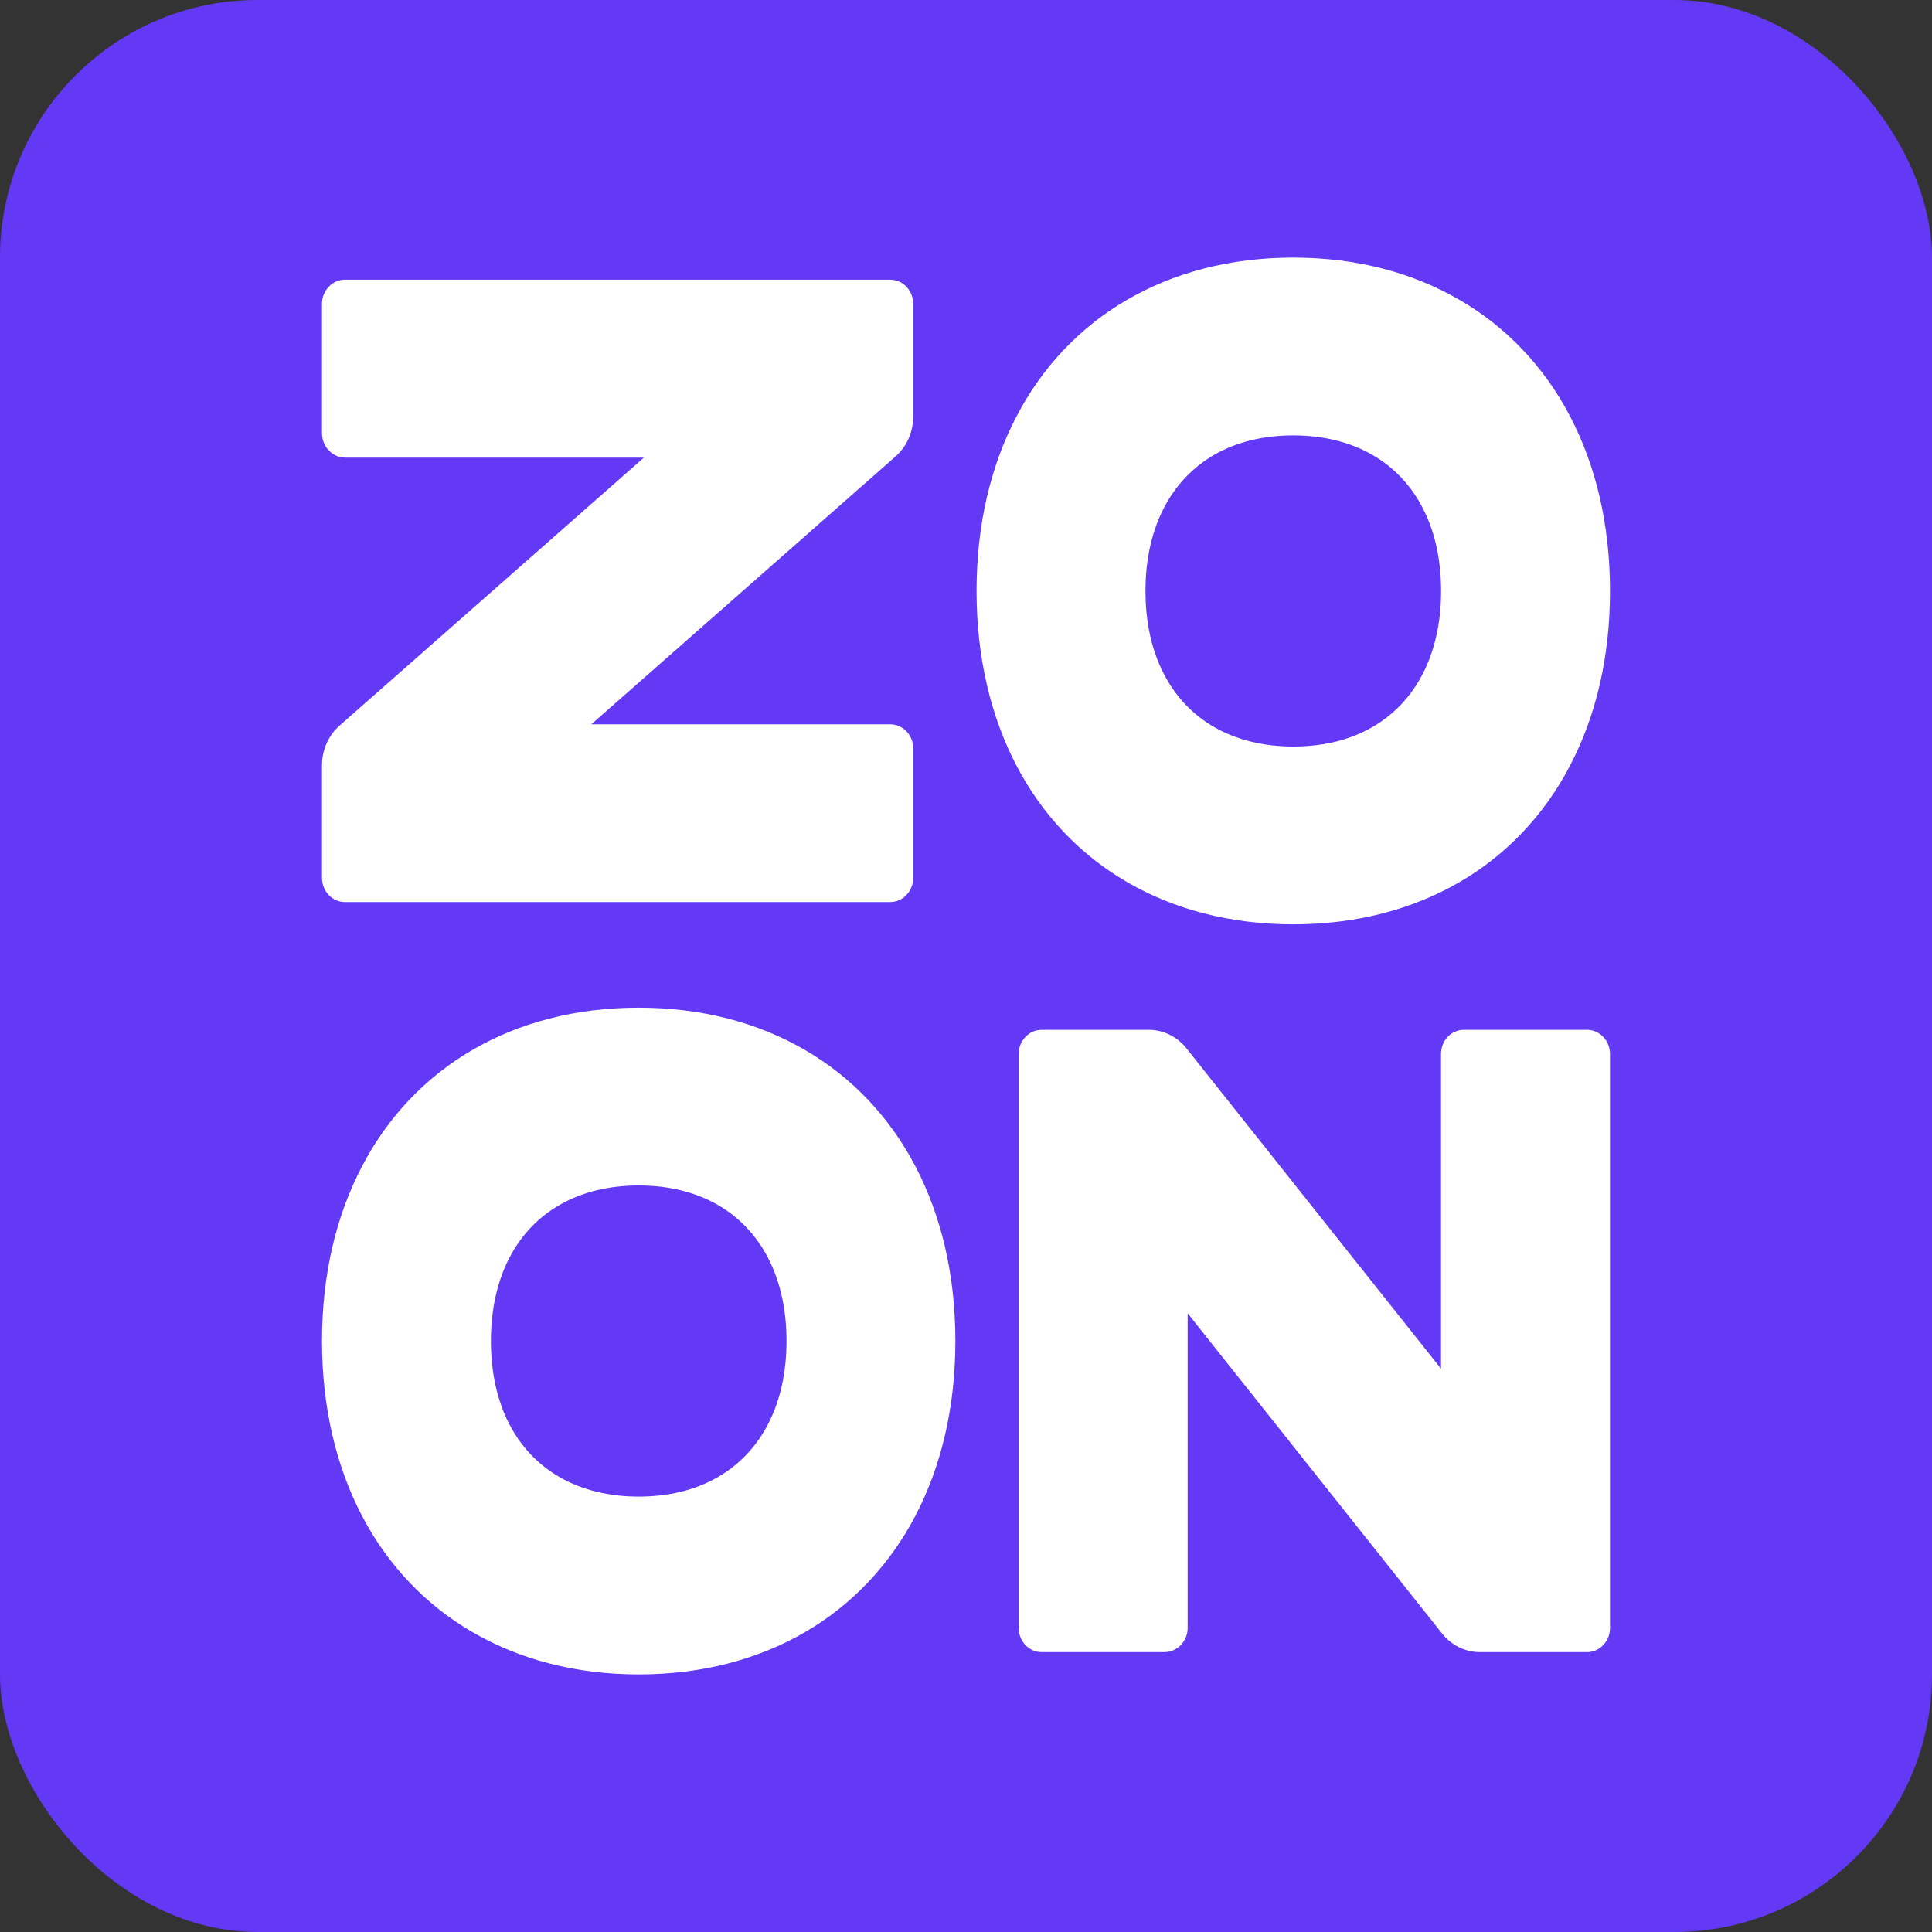 <svg width="30" height="30" viewBox="0 0 30 30" fill="none" xmlns="http://www.w3.org/2000/svg">
<rect x="0" y="0" width="30" height="30" fill="#333333" stroke="none"/>
<rect width="30" height="30" rx="4" fill="#6339F5"/>
<path d="M5.357 4.343H13.824C14.02 4.343 14.18 4.511 14.18 4.718V6.471C14.18 6.704 14.084 6.925 13.917 7.078L9.182 11.247H13.824C14.02 11.247 14.18 11.413 14.18 11.62V13.632C14.18 13.839 14.02 14.007 13.824 14.007H5.357C5.262 14.007 5.171 13.968 5.104 13.897C5.038 13.827 5 13.731 5 13.632V11.882C5 11.649 5.096 11.428 5.264 11.275L9.998 7.106H5.357C5.262 7.105 5.171 7.064 5.104 6.993C5.037 6.922 5 6.826 5 6.726V4.718C5 4.511 5.16 4.343 5.357 4.343ZM20.082 4C21.061 4 21.934 4.232 22.662 4.656C23.386 5.073 23.981 5.699 24.378 6.461C24.78 7.227 25 8.146 25 9.176C25 10.207 24.78 11.126 24.377 11.892C23.981 12.654 23.386 13.28 22.662 13.698C21.934 14.121 21.061 14.353 20.082 14.353C19.103 14.353 18.23 14.121 17.502 13.697C16.778 13.28 16.183 12.654 15.786 11.892C15.384 11.126 15.164 10.207 15.164 9.176C15.164 8.146 15.384 7.227 15.787 6.461C16.183 5.699 16.778 5.073 17.502 4.655C18.23 4.232 19.103 4 20.082 4ZM20.082 6.761C19.614 6.761 19.203 6.864 18.862 7.058C18.523 7.252 18.254 7.535 18.07 7.893C17.886 8.251 17.787 8.684 17.787 9.176C17.787 9.669 17.885 10.102 18.07 10.46C18.253 10.818 18.522 11.101 18.863 11.295C19.203 11.488 19.614 11.592 20.082 11.592C20.55 11.592 20.961 11.489 21.302 11.295C21.641 11.101 21.91 10.819 22.094 10.46C22.278 10.102 22.377 9.669 22.377 9.176C22.377 8.684 22.279 8.251 22.094 7.893C21.914 7.538 21.638 7.248 21.301 7.058C20.962 6.865 20.551 6.761 20.082 6.761Z" fill="white"/>
<path d="M9.918 15.647C10.897 15.647 11.769 15.879 12.498 16.303C13.221 16.72 13.816 17.346 14.213 18.108C14.615 18.874 14.835 19.793 14.835 20.823C14.835 21.854 14.615 22.773 14.213 23.539C13.816 24.301 13.221 24.927 12.498 25.345C11.769 25.768 10.897 26 9.918 26C8.939 26 8.066 25.768 7.338 25.344C6.614 24.927 6.019 24.301 5.622 23.539C5.22 22.773 5 21.854 5 20.823C5 19.793 5.22 18.874 5.623 18.108C6.019 17.346 6.614 16.72 7.338 16.302C8.066 15.879 8.939 15.647 9.918 15.647ZM9.918 18.408C9.45 18.408 9.038 18.511 8.698 18.705C8.358 18.898 8.09 19.181 7.905 19.54C7.722 19.898 7.623 20.331 7.623 20.823C7.623 21.316 7.721 21.749 7.905 22.107C8.089 22.465 8.358 22.748 8.699 22.942C9.038 23.135 9.45 23.239 9.918 23.239C10.386 23.239 10.797 23.136 11.137 22.942C11.477 22.748 11.746 22.465 11.93 22.107C12.114 21.749 12.213 21.316 12.213 20.823C12.213 20.331 12.114 19.898 11.93 19.54C11.749 19.185 11.473 18.895 11.137 18.705C10.798 18.512 10.386 18.408 9.918 18.408ZM25 16.367V25.279C25 25.486 24.84 25.654 24.643 25.654H22.979C22.758 25.654 22.548 25.553 22.402 25.377L18.442 20.393V25.279C18.442 25.486 18.278 25.654 18.081 25.654H16.175C16.128 25.654 16.082 25.645 16.038 25.626C15.995 25.607 15.956 25.579 15.922 25.544C15.889 25.51 15.863 25.468 15.845 25.422C15.827 25.377 15.818 25.328 15.818 25.279V16.367C15.818 16.16 15.978 15.991 16.175 15.991H17.838C18.06 15.991 18.27 16.092 18.416 16.269L22.376 21.253V16.366C22.376 16.159 22.533 15.991 22.73 15.991H24.643C24.839 15.991 25 16.159 25 16.367Z" fill="white"/>
</svg>
